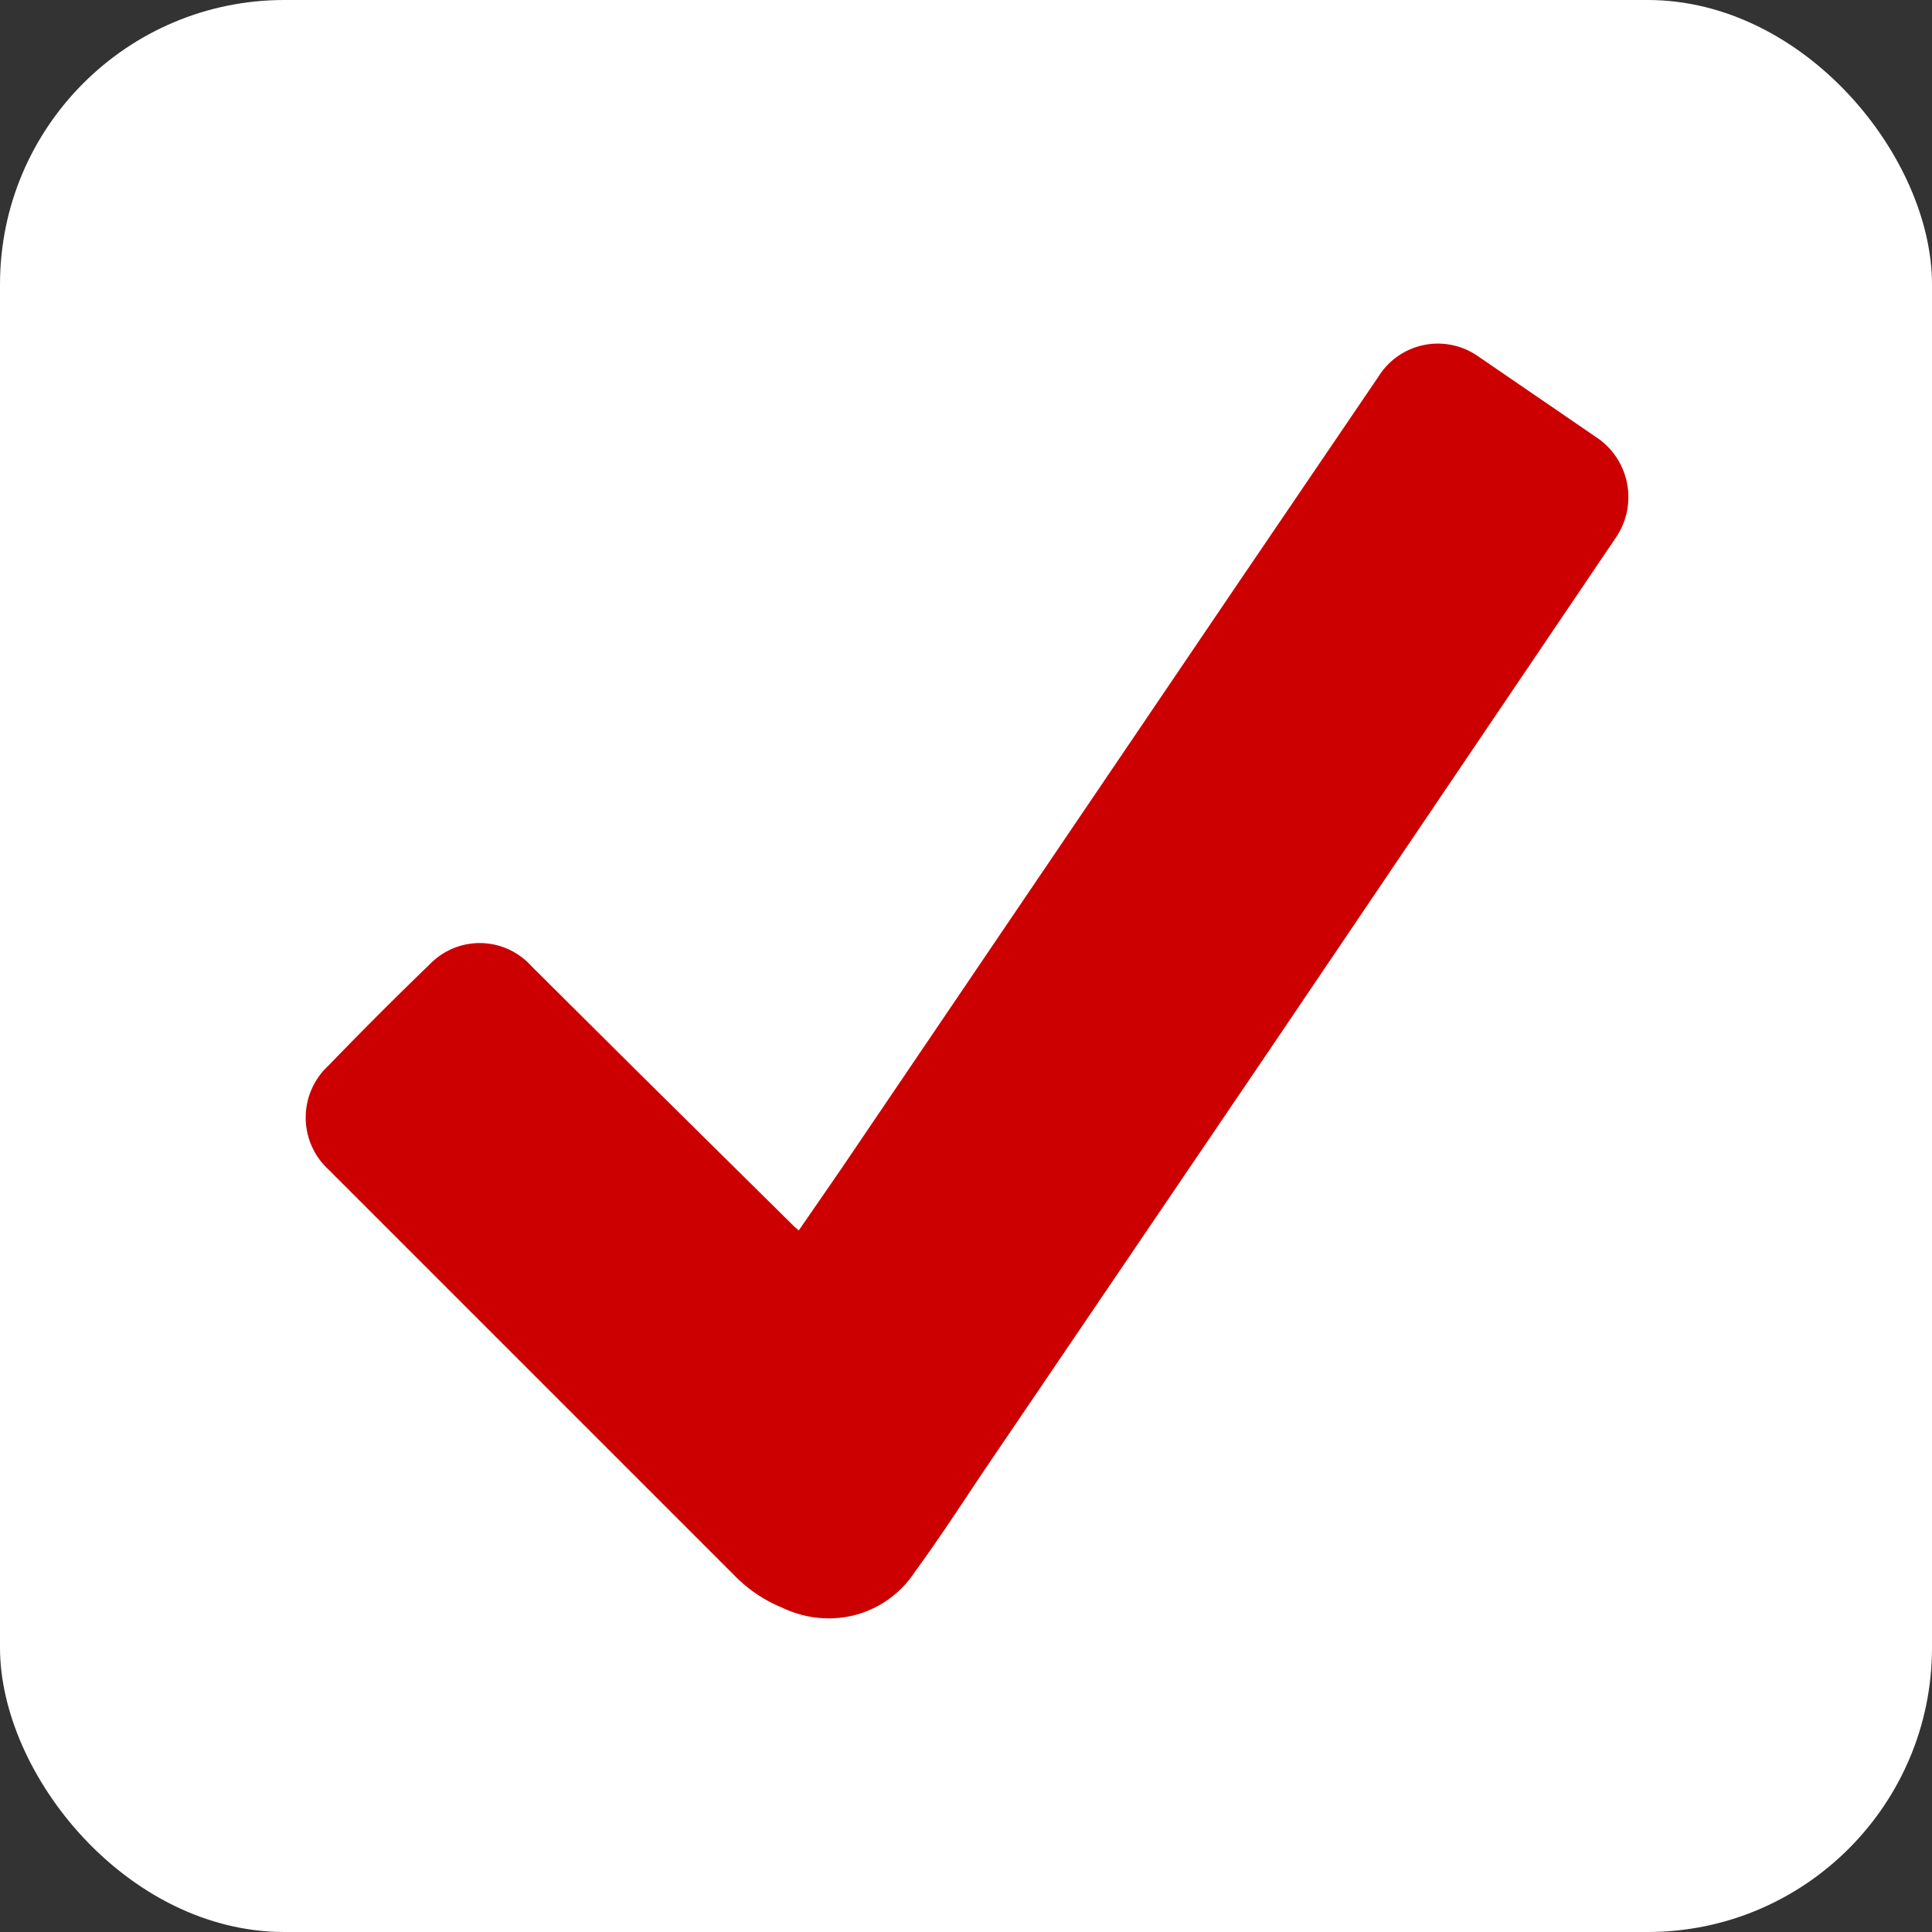 <svg xmlns="http://www.w3.org/2000/svg" viewBox="0 0 32 32"><rect x="0" y="0" width="32" height="32" fill="#333333" stroke="none"/><rect width="32" height="32" rx="4.71" style="fill:#fff"/><path d="M13.23,20.38l.69-1,6.6-9.74,2.31-3.4a1.16,1.16,0,0,1,1.65-.34l2,1.37a1.19,1.19,0,0,1,.28,1.64L21,17.43l-4.75,7c-.36.54-.72,1.09-1.1,1.61a1.7,1.7,0,0,1-1.19.75,1.78,1.78,0,0,1-1-.16,2.34,2.34,0,0,1-.79-.53q-3.36-3.36-6.73-6.73a1.17,1.17,0,0,1,0-1.72q.83-.86,1.68-1.68A1.15,1.15,0,0,1,8.8,16l1.74,1.73,2.62,2.59Z" style="fill:#c00"/></svg>